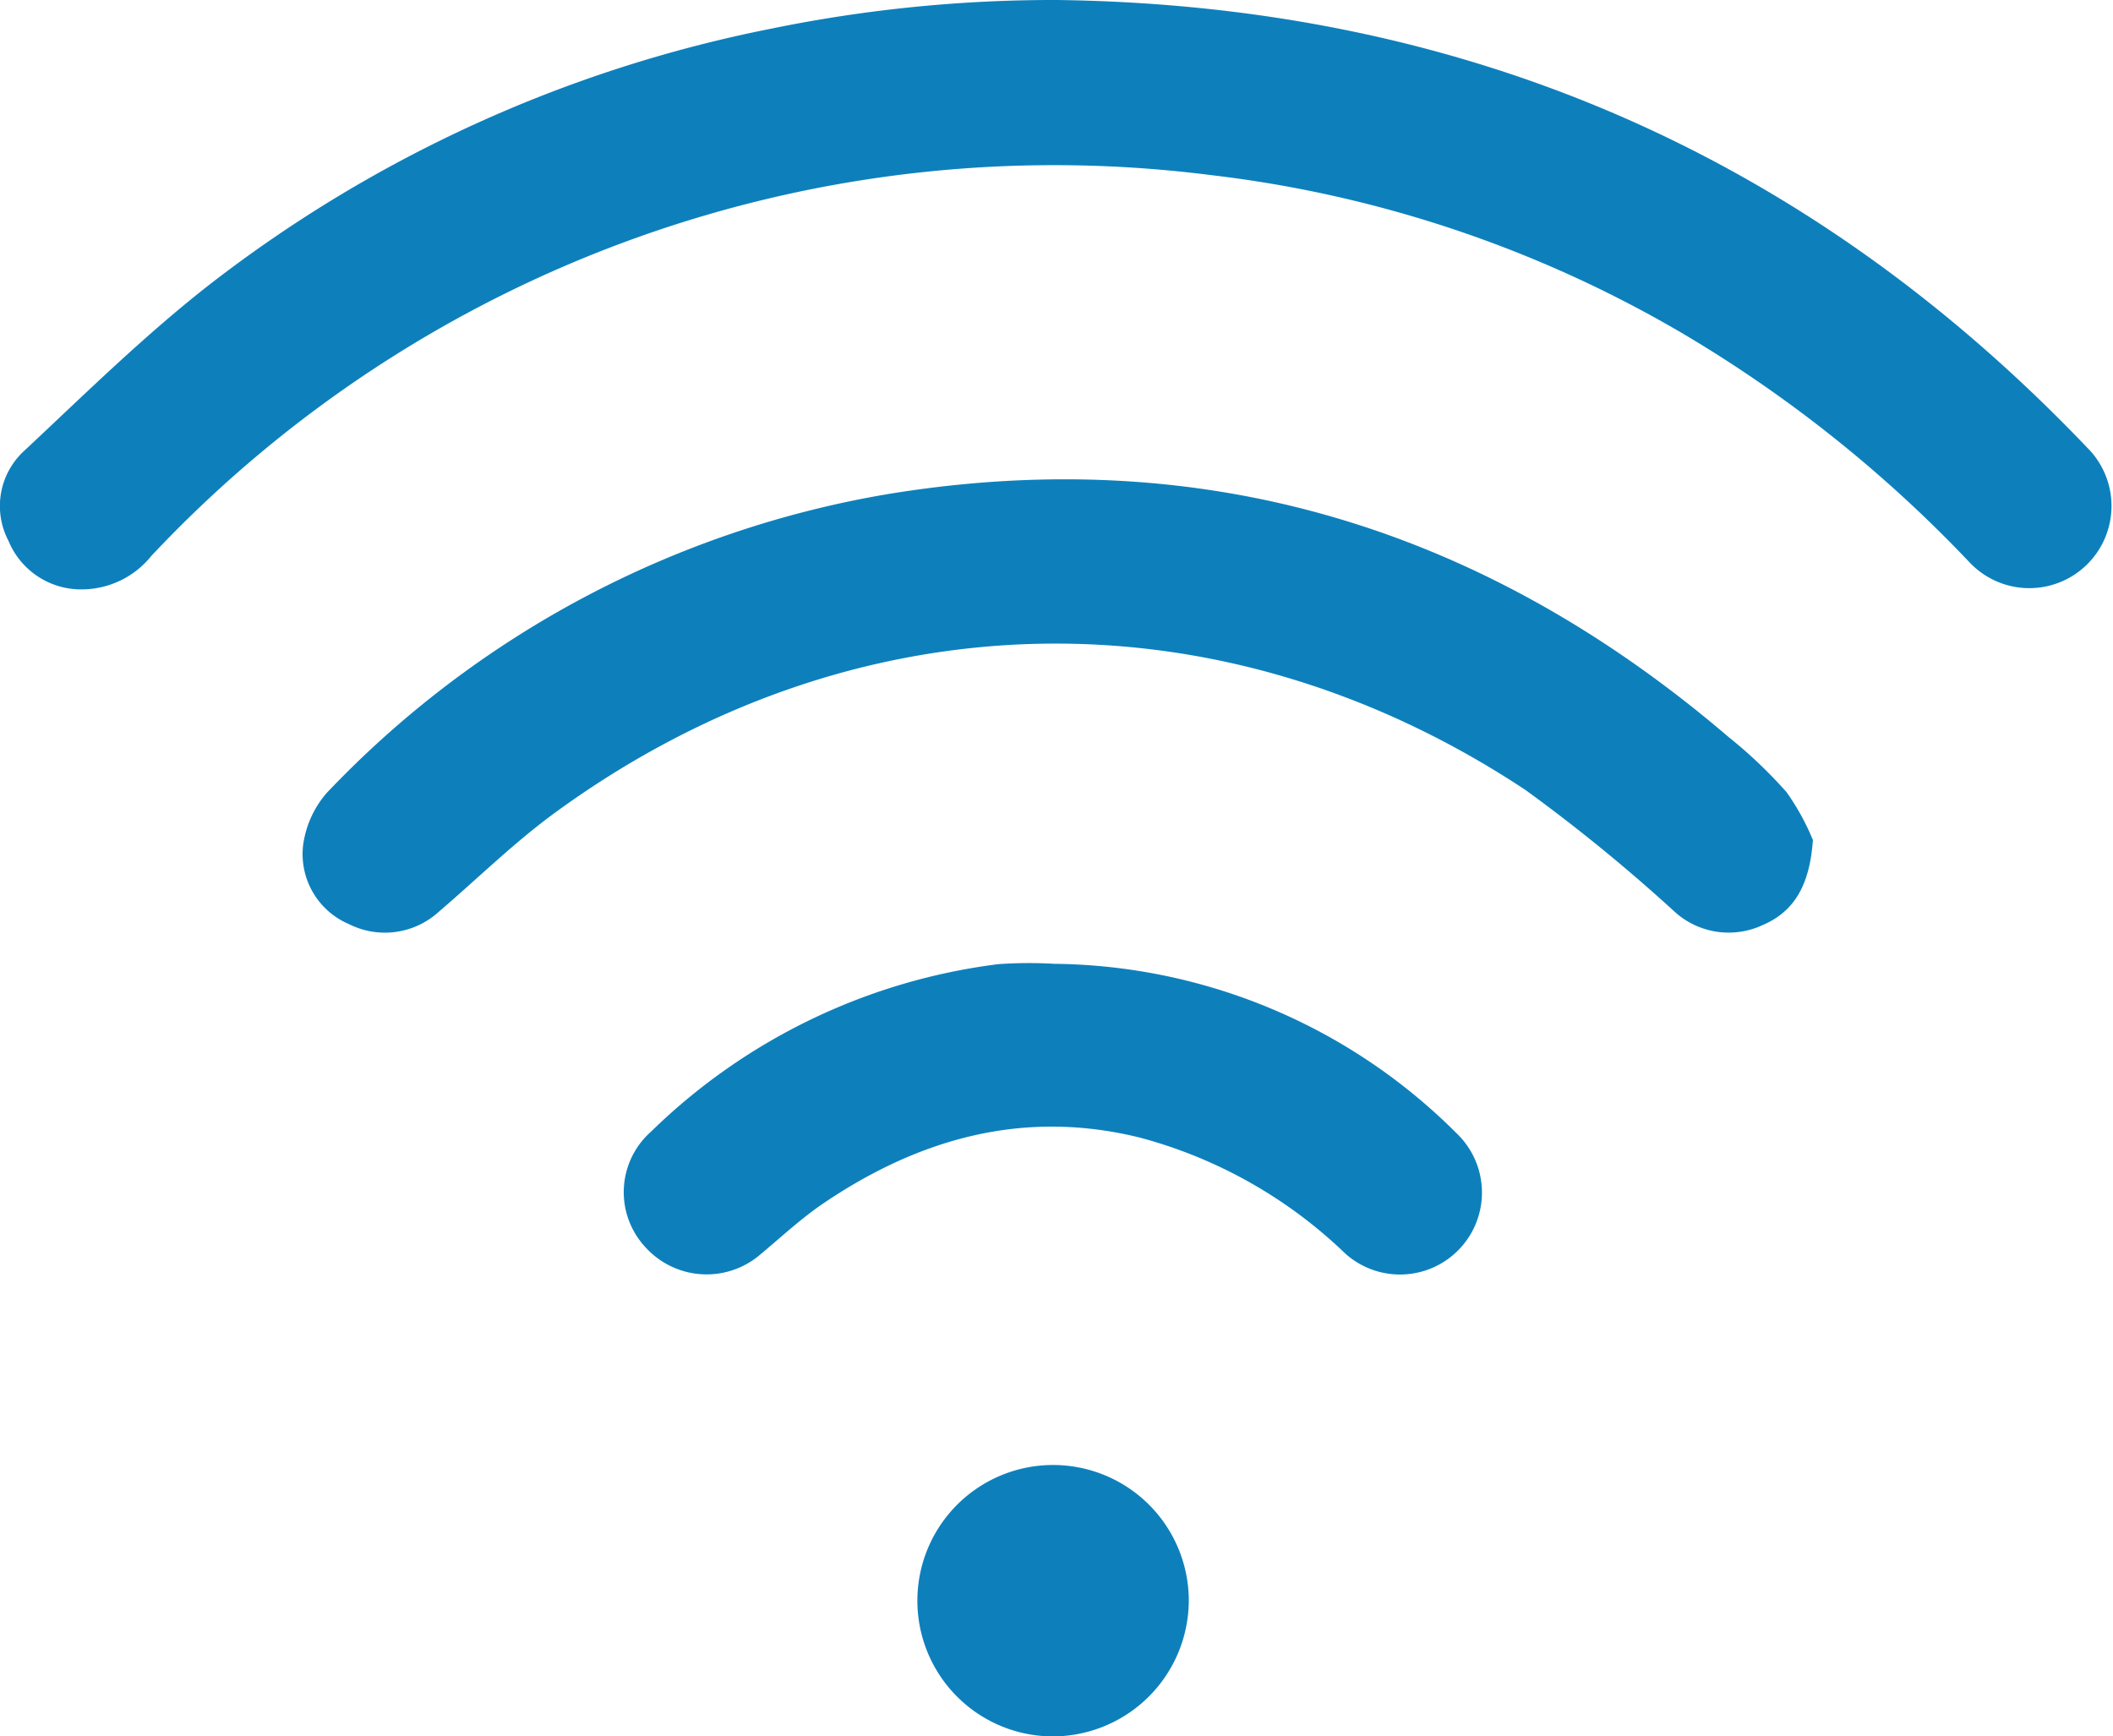 <svg xmlns="http://www.w3.org/2000/svg" xmlns:xlink="http://www.w3.org/1999/xlink" width="97.702" height="80.291" viewBox="0 0 97.702 80.291">
  <defs>
    <clipPath id="clip-path">
      <rect id="Retângulo_32" data-name="Retângulo 32" width="97.702" height="80.291" transform="translate(432.51 87.166)" fill="#0d80bc"/>
    </clipPath>
  </defs>
  <g id="Grupo_54" data-name="Grupo 54" transform="translate(-432.51 -87.166)" clip-path="url(#clip-path)">
    <g id="Grupo_323" data-name="Grupo 323">
      <path id="Caminho_105" data-name="Caminho 105" d="M138.1,15.884c18.746.252,34.633,7.107,47.595,20.683a3.8,3.8,0,1,1-5.433,5.312,61.12,61.12,0,0,0-13.209-10.547,55.921,55.921,0,0,0-21.923-7.359A57.266,57.266,0,0,0,96.2,41.588a4.136,4.136,0,0,1-3.139,1.548,3.63,3.63,0,0,1-3.468-2.244,3.462,3.462,0,0,1,.768-4.2c2.826-2.645,5.6-5.378,8.649-7.743a62.022,62.022,0,0,1,25.842-11.738A65,65,0,0,1,138.1,15.884" transform="translate(343.309 71.282)" fill="#0d80bc"/>
      <path id="Caminho_106" data-name="Caminho 106" d="M161.6,36.6c-.148,2.1-.867,3.32-2.349,3.946a3.718,3.718,0,0,1-4.083-.664,78.973,78.973,0,0,0-6.854-5.592c-14.191-9.4-31.137-8.978-44.878,1.048-1.893,1.383-3.578,3.046-5.361,4.571a3.7,3.7,0,0,1-4.176.576,3.518,3.518,0,0,1-2.113-3.616,4.613,4.613,0,0,1,1.092-2.442A46.419,46.419,0,0,1,118.9,20.593c14.658-2.382,27.559,1.63,38.793,11.239a21.582,21.582,0,0,1,2.689,2.557A11.145,11.145,0,0,1,161.6,36.6" transform="translate(354.736 89.407)" fill="#0d80bc"/>
      <path id="Caminho_107" data-name="Caminho 107" d="M114.346,24.035a26.673,26.673,0,0,1,18.614,7.831,3.789,3.789,0,0,1-5.137,5.57,21.761,21.761,0,0,0-9.51-5.367c-5.34-1.317-10.163.027-14.614,3.035-1.021.691-1.932,1.542-2.881,2.332a3.812,3.812,0,0,1-5.383-.324,3.732,3.732,0,0,1,.274-5.307,27.953,27.953,0,0,1,16.068-7.754,20.043,20.043,0,0,1,2.568-.016" transform="translate(366.894 107.697)" fill="#0d80bc"/>
      <path id="Caminho_108" data-name="Caminho 108" d="M103.208,40.779a6.275,6.275,0,1,1,6.3-6.289,6.3,6.3,0,0,1-6.3,6.289" transform="translate(377.97 126.678)" fill="#0d80bc"/>
    </g>
  </g>
</svg>
